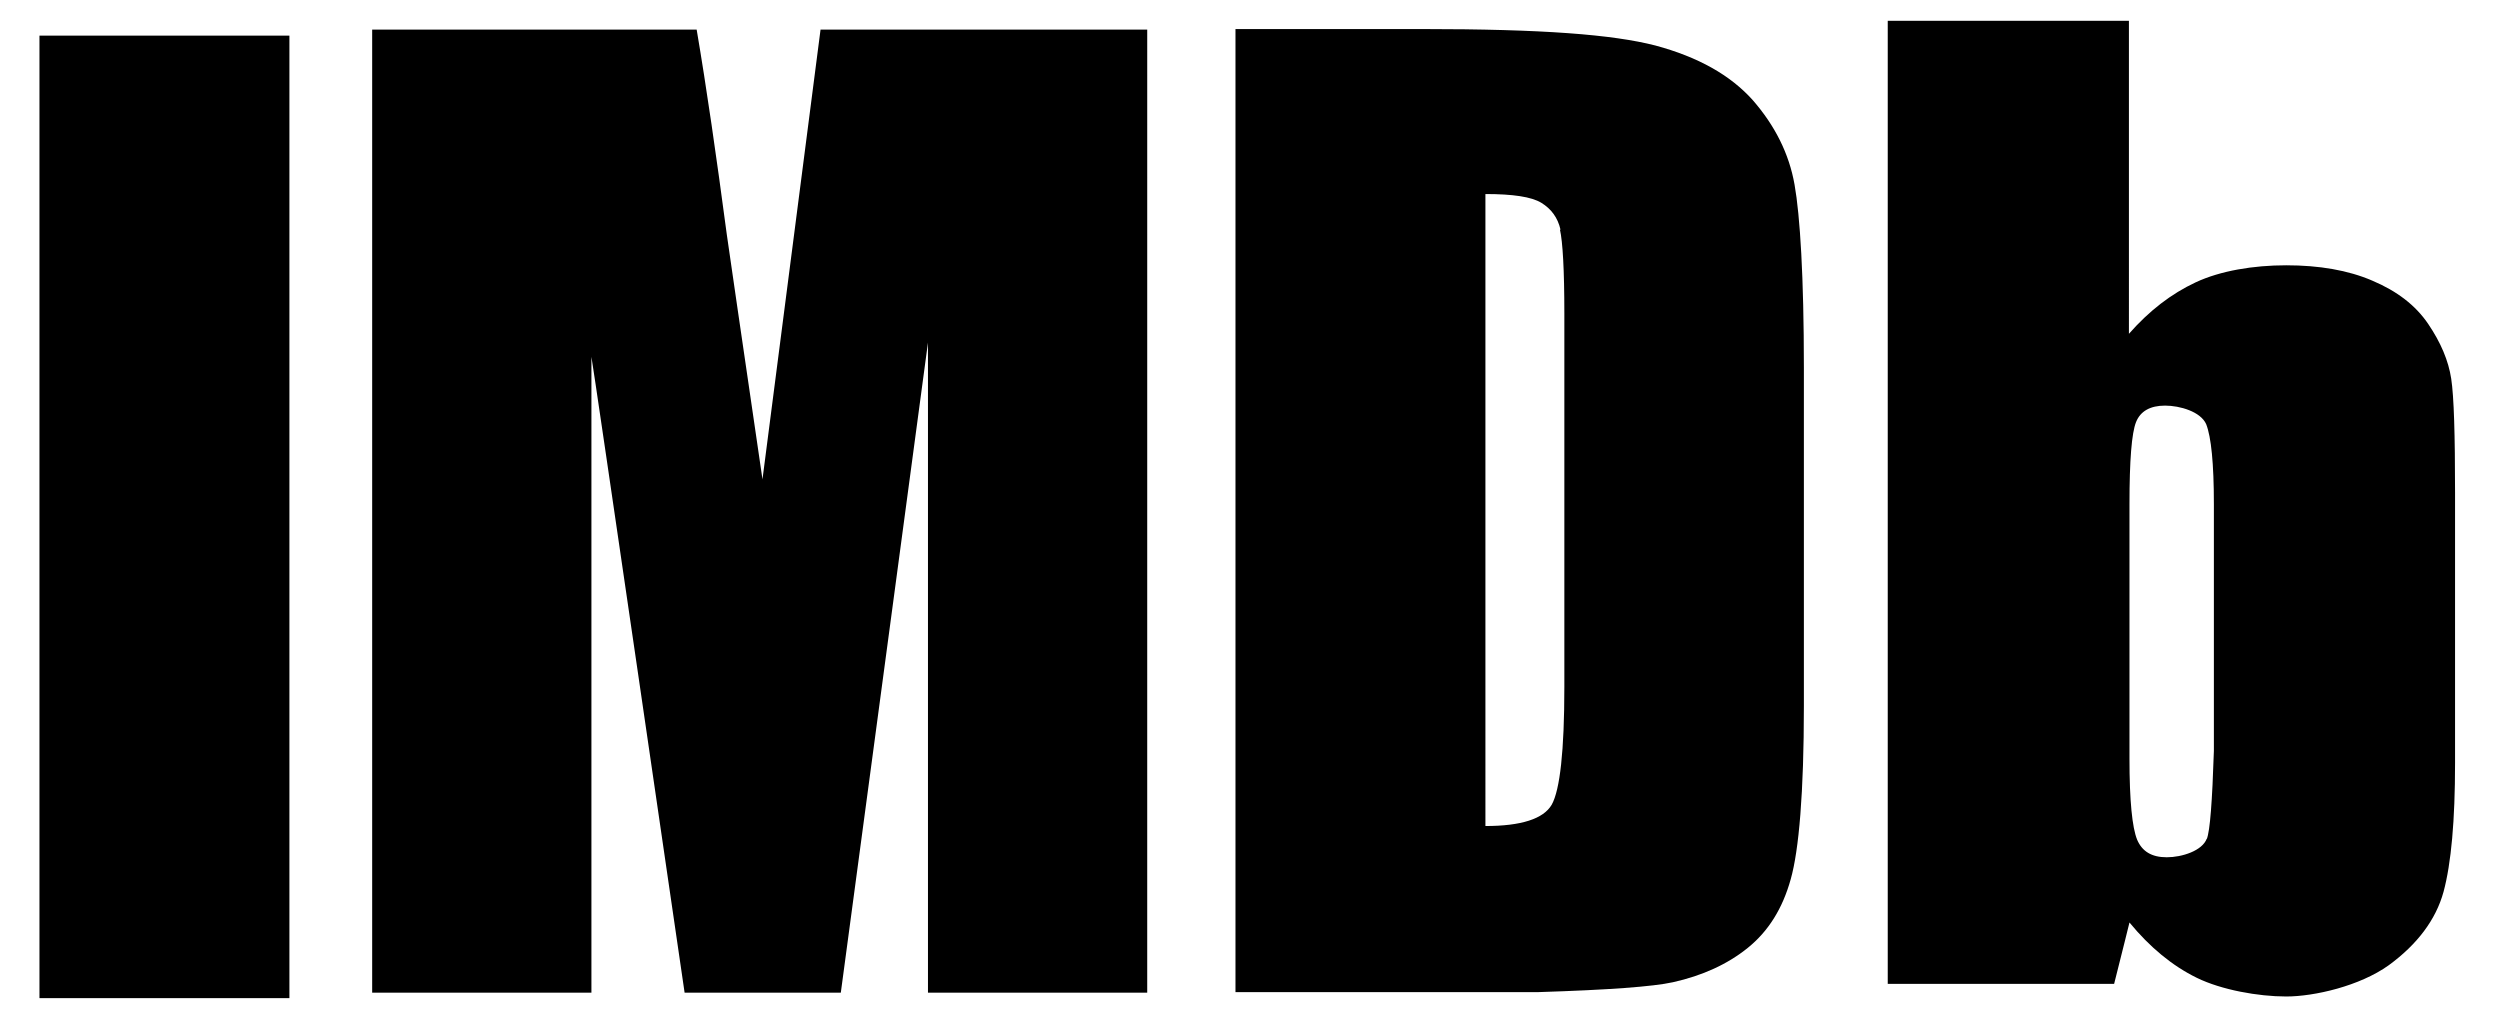 <?xml version="1.0" encoding="UTF-8"?>
<svg id="Layer_1" xmlns="http://www.w3.org/2000/svg" version="1.1" viewBox="0 0 456.1 185.1">
  <!-- Generator: Adobe Illustrator 29.7.1, SVG Export Plug-In . SVG Version: 2.1.1 Build 8)  -->
  <defs>
    <style>
      .st0 {
        fill-opacity: 0;
        stroke: #000;
        stroke-opacity: 0;
      }
    </style>
  </defs>
  <g>
    <path id="g5jjnq26yS" d="M7.2,6.5h45.6v175.6H7.2V6.5Z"/>
    <path id="g5jjnq26yS1" data-name="g5jjnq26yS" class="st0" d="M7.2,6.5h45.6v175.6H7.2V6.5Z"/>
  </g>
  <g>
    <path id="i3Prh1JpXt" d="M139.1,87.4c-3.9-26.8-6.1-41.6-6.5-44.6-1.9-14.3-3.7-26.8-5.5-37.4h-59.2v175.7h40v-116c.1,0,17,116,17,116h28.5l15.9-118.6v118.6h40V5.4h-59.6l-10.6,82.1Z"/>
    <path id="i3Prh1JpXt1" data-name="i3Prh1JpXt" class="st0" d="M139.1,87.4c-3.9-26.8-6.1-41.6-6.5-44.6-1.9-14.3-3.7-26.8-5.5-37.4h-59.2v175.7h40v-116c.1,0,17,116,17,116h28.5l15.9-118.6v118.6h40V5.4h-59.6l-10.6,82.1Z"/>
  </g>
  <g>
    <path id="a4ov9rRGQm" d="M284.6,41.9c.5,2.2.8,7.3.8,15.3v68.1c0,11.7-.8,18.8-2.3,21.5-1.5,2.6-5.6,3.9-12.1,3.9V35.4c5,0,8.4.5,10.2,1.6,1.8,1.1,3,2.7,3.5,4.9ZM305.2,179.2c5.4-1.2,10-3.3,13.7-6.3,3.7-3,6.3-7.1,7.8-12.5,1.5-5.3,2.4-15.8,2.4-31.6v-61.7c0-16.6-.7-27.8-1.7-33.4-1-5.7-3.6-10.8-7.6-15.4-4.1-4.6-10-7.9-17.8-10-7.8-2-20.5-3-42.6-3h-34v175.7h55.3c12.7-.4,20.9-1,24.5-1.8Z"/>
    <path id="a4ov9rRGQm1" data-name="a4ov9rRGQm" class="st0" d="M284.6,41.9c.5,2.2.8,7.3.8,15.3v68.1c0,11.7-.8,18.8-2.3,21.5-1.5,2.6-5.6,3.9-12.1,3.9V35.4c5,0,8.4.5,10.2,1.6,1.8,1.1,3,2.7,3.5,4.9ZM305.2,179.2c5.4-1.2,10-3.3,13.7-6.3,3.7-3,6.3-7.1,7.8-12.5,1.5-5.3,2.4-15.8,2.4-31.6v-61.7c0-16.6-.7-27.8-1.7-33.4-1-5.7-3.6-10.8-7.6-15.4-4.1-4.6-10-7.9-17.8-10-7.8-2-20.5-3-42.6-3h-34v175.7h55.3c12.7-.4,20.9-1,24.5-1.8Z"/>
  </g>
  <g>
    <path id="fk968BpsX" d="M402.6,153c-.8,2.2-4.5,3.4-7.3,3.4s-4.5-1.1-5.4-3.2c-.9-2.2-1.4-7.1-1.4-14.8v-46.4c0-8,.4-13,1.2-15,.8-2,2.6-3,5.3-3s6.5,1.1,7.5,3.4c.9,2.3,1.4,7.1,1.4,14.6v45c-.3,9.2-.7,14.6-1.3,16.1ZM344.6,179.5h41.1c1.7-6.7,2.6-10.4,2.8-11.2,3.7,4.5,7.8,7.9,12.3,10.1,4.5,2.2,11.2,3.4,16.3,3.4s13.4-1.9,18.7-5.7c5.2-3.8,8.6-8.3,10-13.4,1.4-5.2,2.1-13,2.1-23.5v-49.3c0-10.6-.2-17.5-.7-20.8s-1.9-6.6-4.2-10c-2.3-3.4-5.7-6-10.2-7.9-4.4-1.9-9.7-2.8-15.7-2.8s-12,1-16.5,3.1c-4.5,2.1-8.5,5.2-12.2,9.4V3.8h-44v175.7Z"/>
    <path id="fk968BpsX1" data-name="fk968BpsX" class="st0" d="M402.6,153c-.8,2.2-4.5,3.4-7.3,3.4s-4.5-1.1-5.4-3.2c-.9-2.2-1.4-7.1-1.4-14.8v-46.4c0-8,.4-13,1.2-15,.8-2,2.6-3,5.3-3s6.5,1.1,7.5,3.4c.9,2.3,1.4,7.1,1.4,14.6v45c-.3,9.2-.7,14.6-1.3,16.1ZM344.6,179.5h41.1c1.7-6.7,2.6-10.4,2.8-11.2,3.7,4.5,7.8,7.9,12.3,10.1,4.5,2.2,11.2,3.4,16.3,3.4s13.4-1.9,18.7-5.7c5.2-3.8,8.6-8.3,10-13.4,1.4-5.2,2.1-13,2.1-23.5v-49.3c0-10.6-.2-17.5-.7-20.8s-1.9-6.6-4.2-10c-2.3-3.4-5.7-6-10.2-7.9-4.4-1.9-9.7-2.8-15.7-2.8s-12,1-16.5,3.1c-4.5,2.1-8.5,5.2-12.2,9.4V3.8h-44v175.7Z"/>
  </g>
</svg>